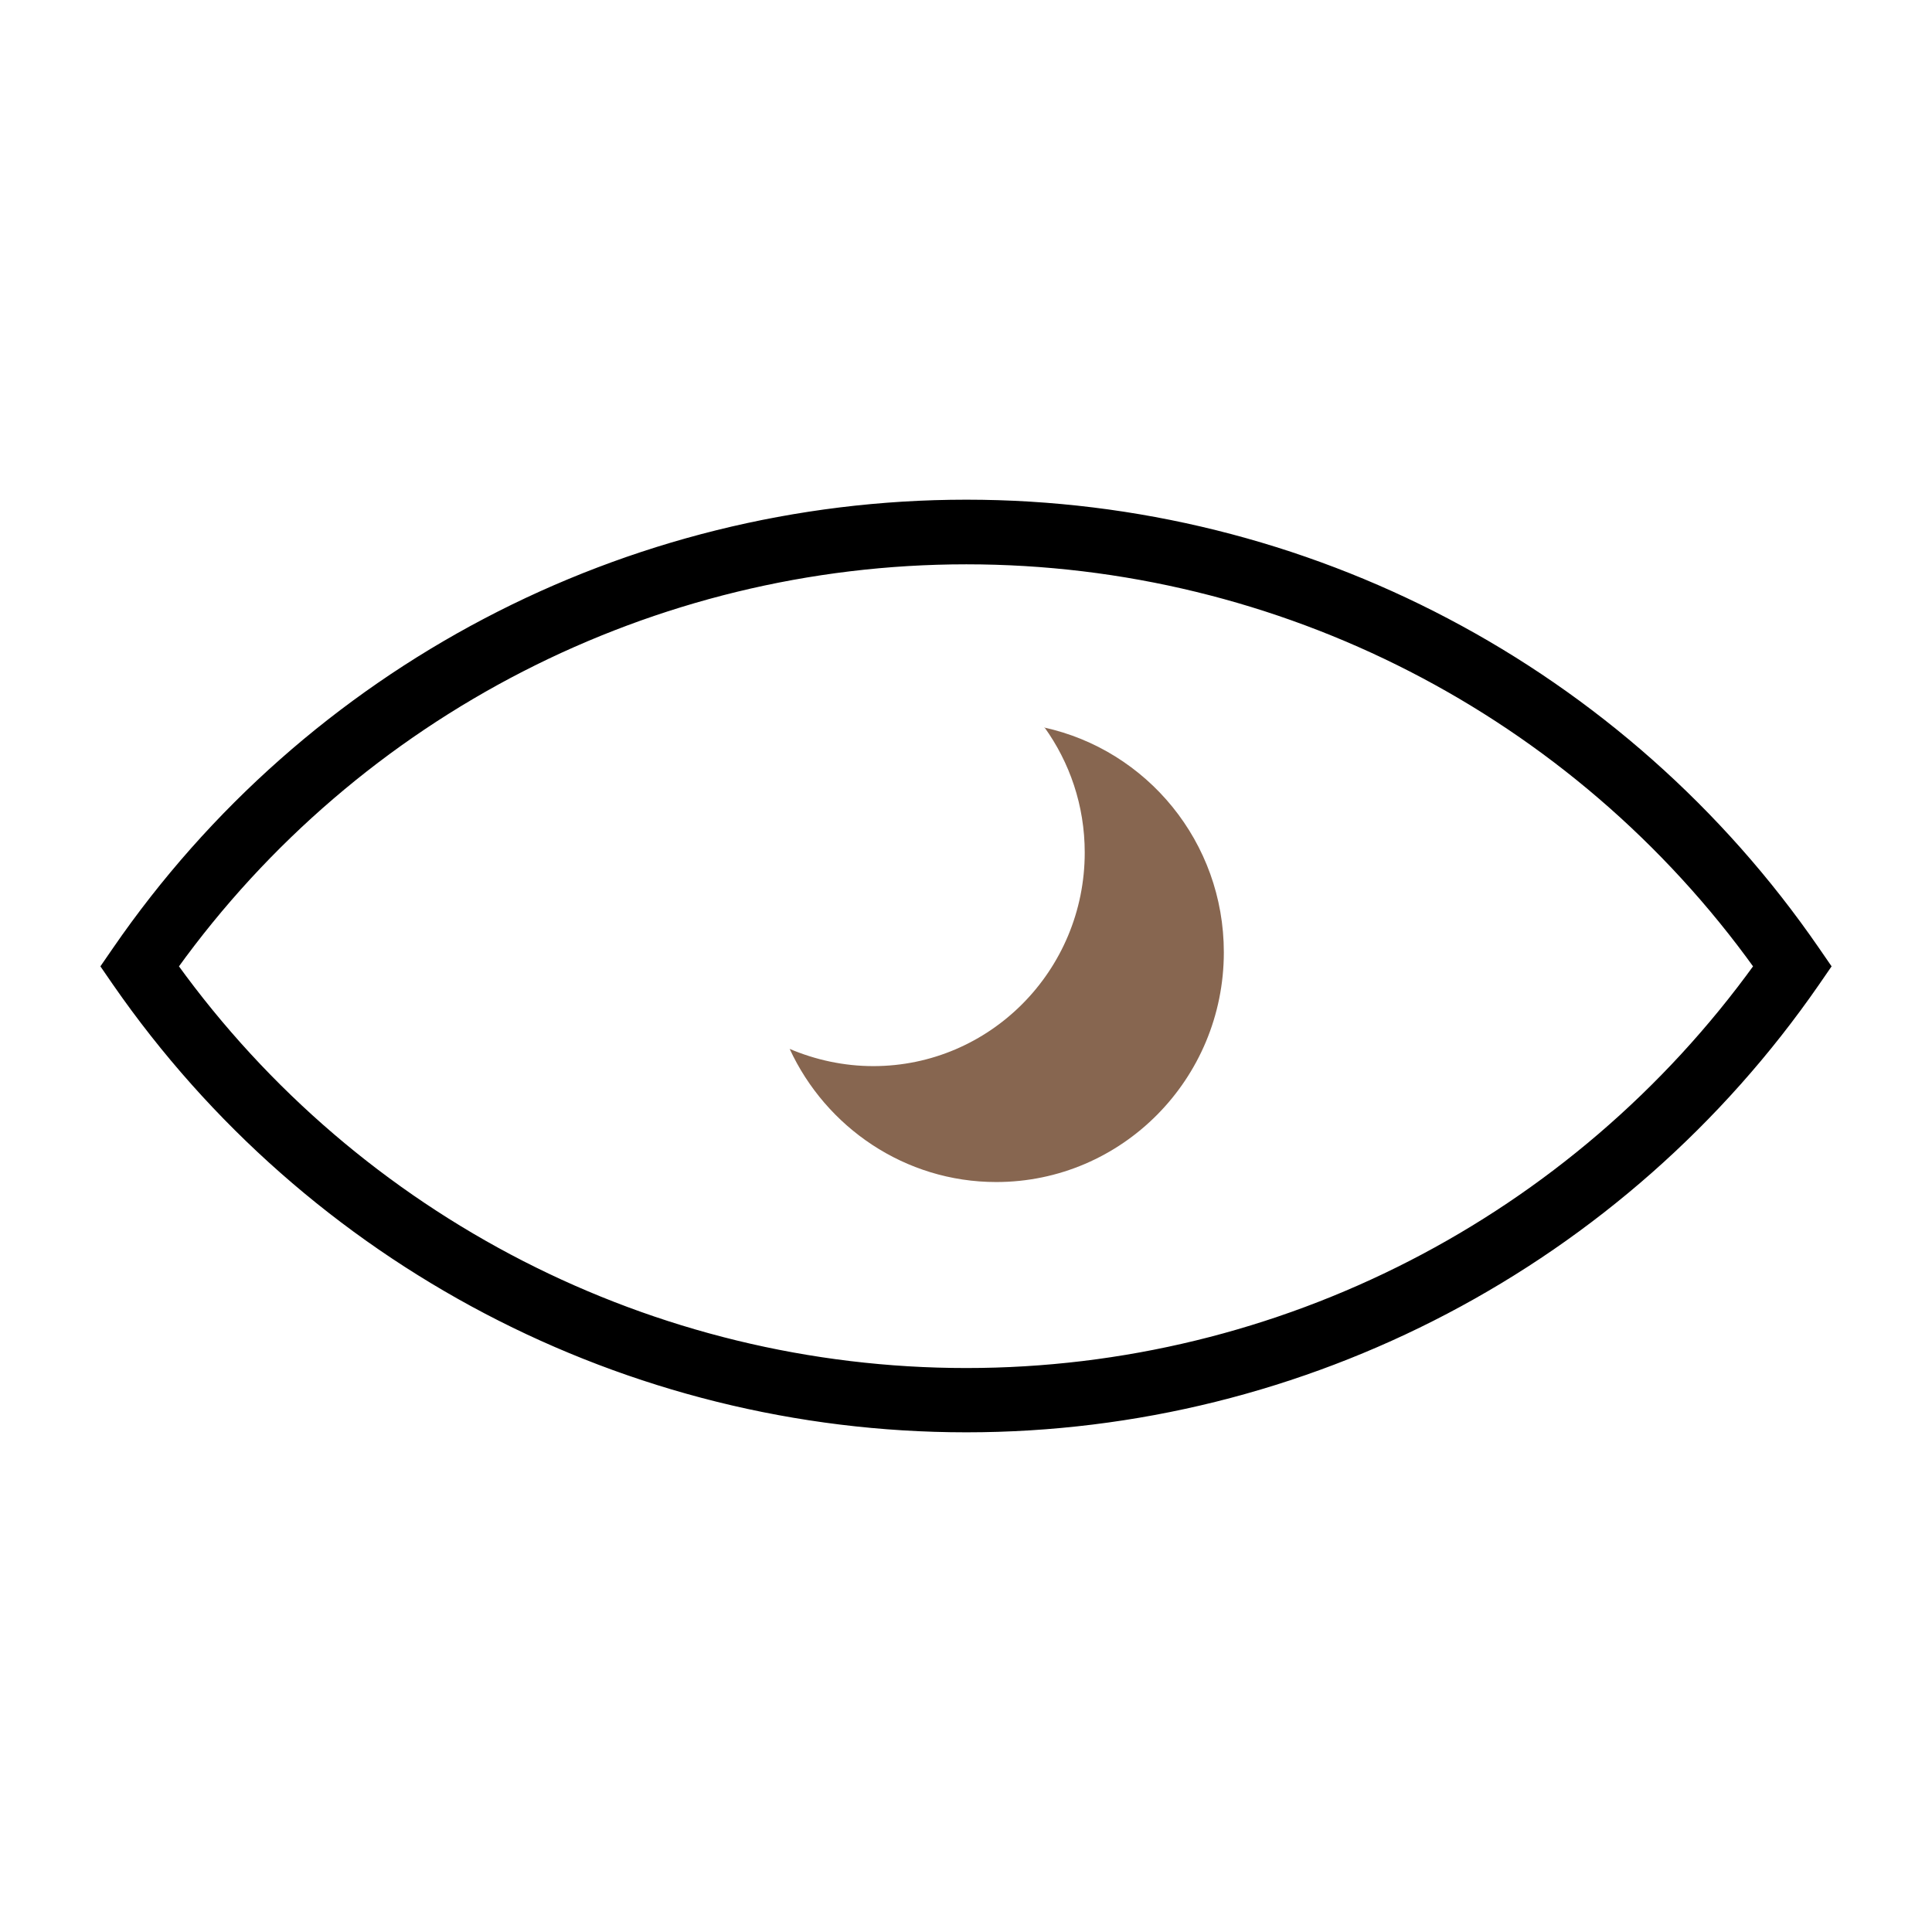 <svg viewBox="0 0 55 55" xmlns="http://www.w3.org/2000/svg" data-name="Layer 1" id="Layer_1">
  <g data-name="Night-vision compatible" id="Night-vision_compatible">
    <g data-name="Night-vision compatible" id="Night-vision_compatible-2">
      <path style="fill: #876650;" d="M29.73,20.7c.72,1,1.15,2.23,1.15,3.57,0,3.36-2.7,6.08-6.02,6.08-.84,0-1.65-.18-2.38-.49,1.03,2.23,3.28,3.79,5.88,3.79,3.58,0,6.48-2.93,6.48-6.54,0-3.14-2.19-5.76-5.12-6.4"></path>
      <path style="stroke: #000; stroke-miterlimit: 10; stroke-width: .25px;" d="M27.51,40.65c-9.64,0-18.68-4.74-24.19-12.69l-.31-.45.31-.45c5.48-7.96,14.52-12.71,24.19-12.71s18.69,4.75,24.17,12.71l.31.45-.31.45c-5.5,7.95-14.54,12.69-24.17,12.69ZM4.94,27.51c5.23,7.25,13.63,11.56,22.57,11.56s17.32-4.31,22.55-11.56c-5.21-7.26-13.6-11.57-22.55-11.57s-17.35,4.32-22.57,11.57Z"></path>
    </g>
  </g>
</svg>